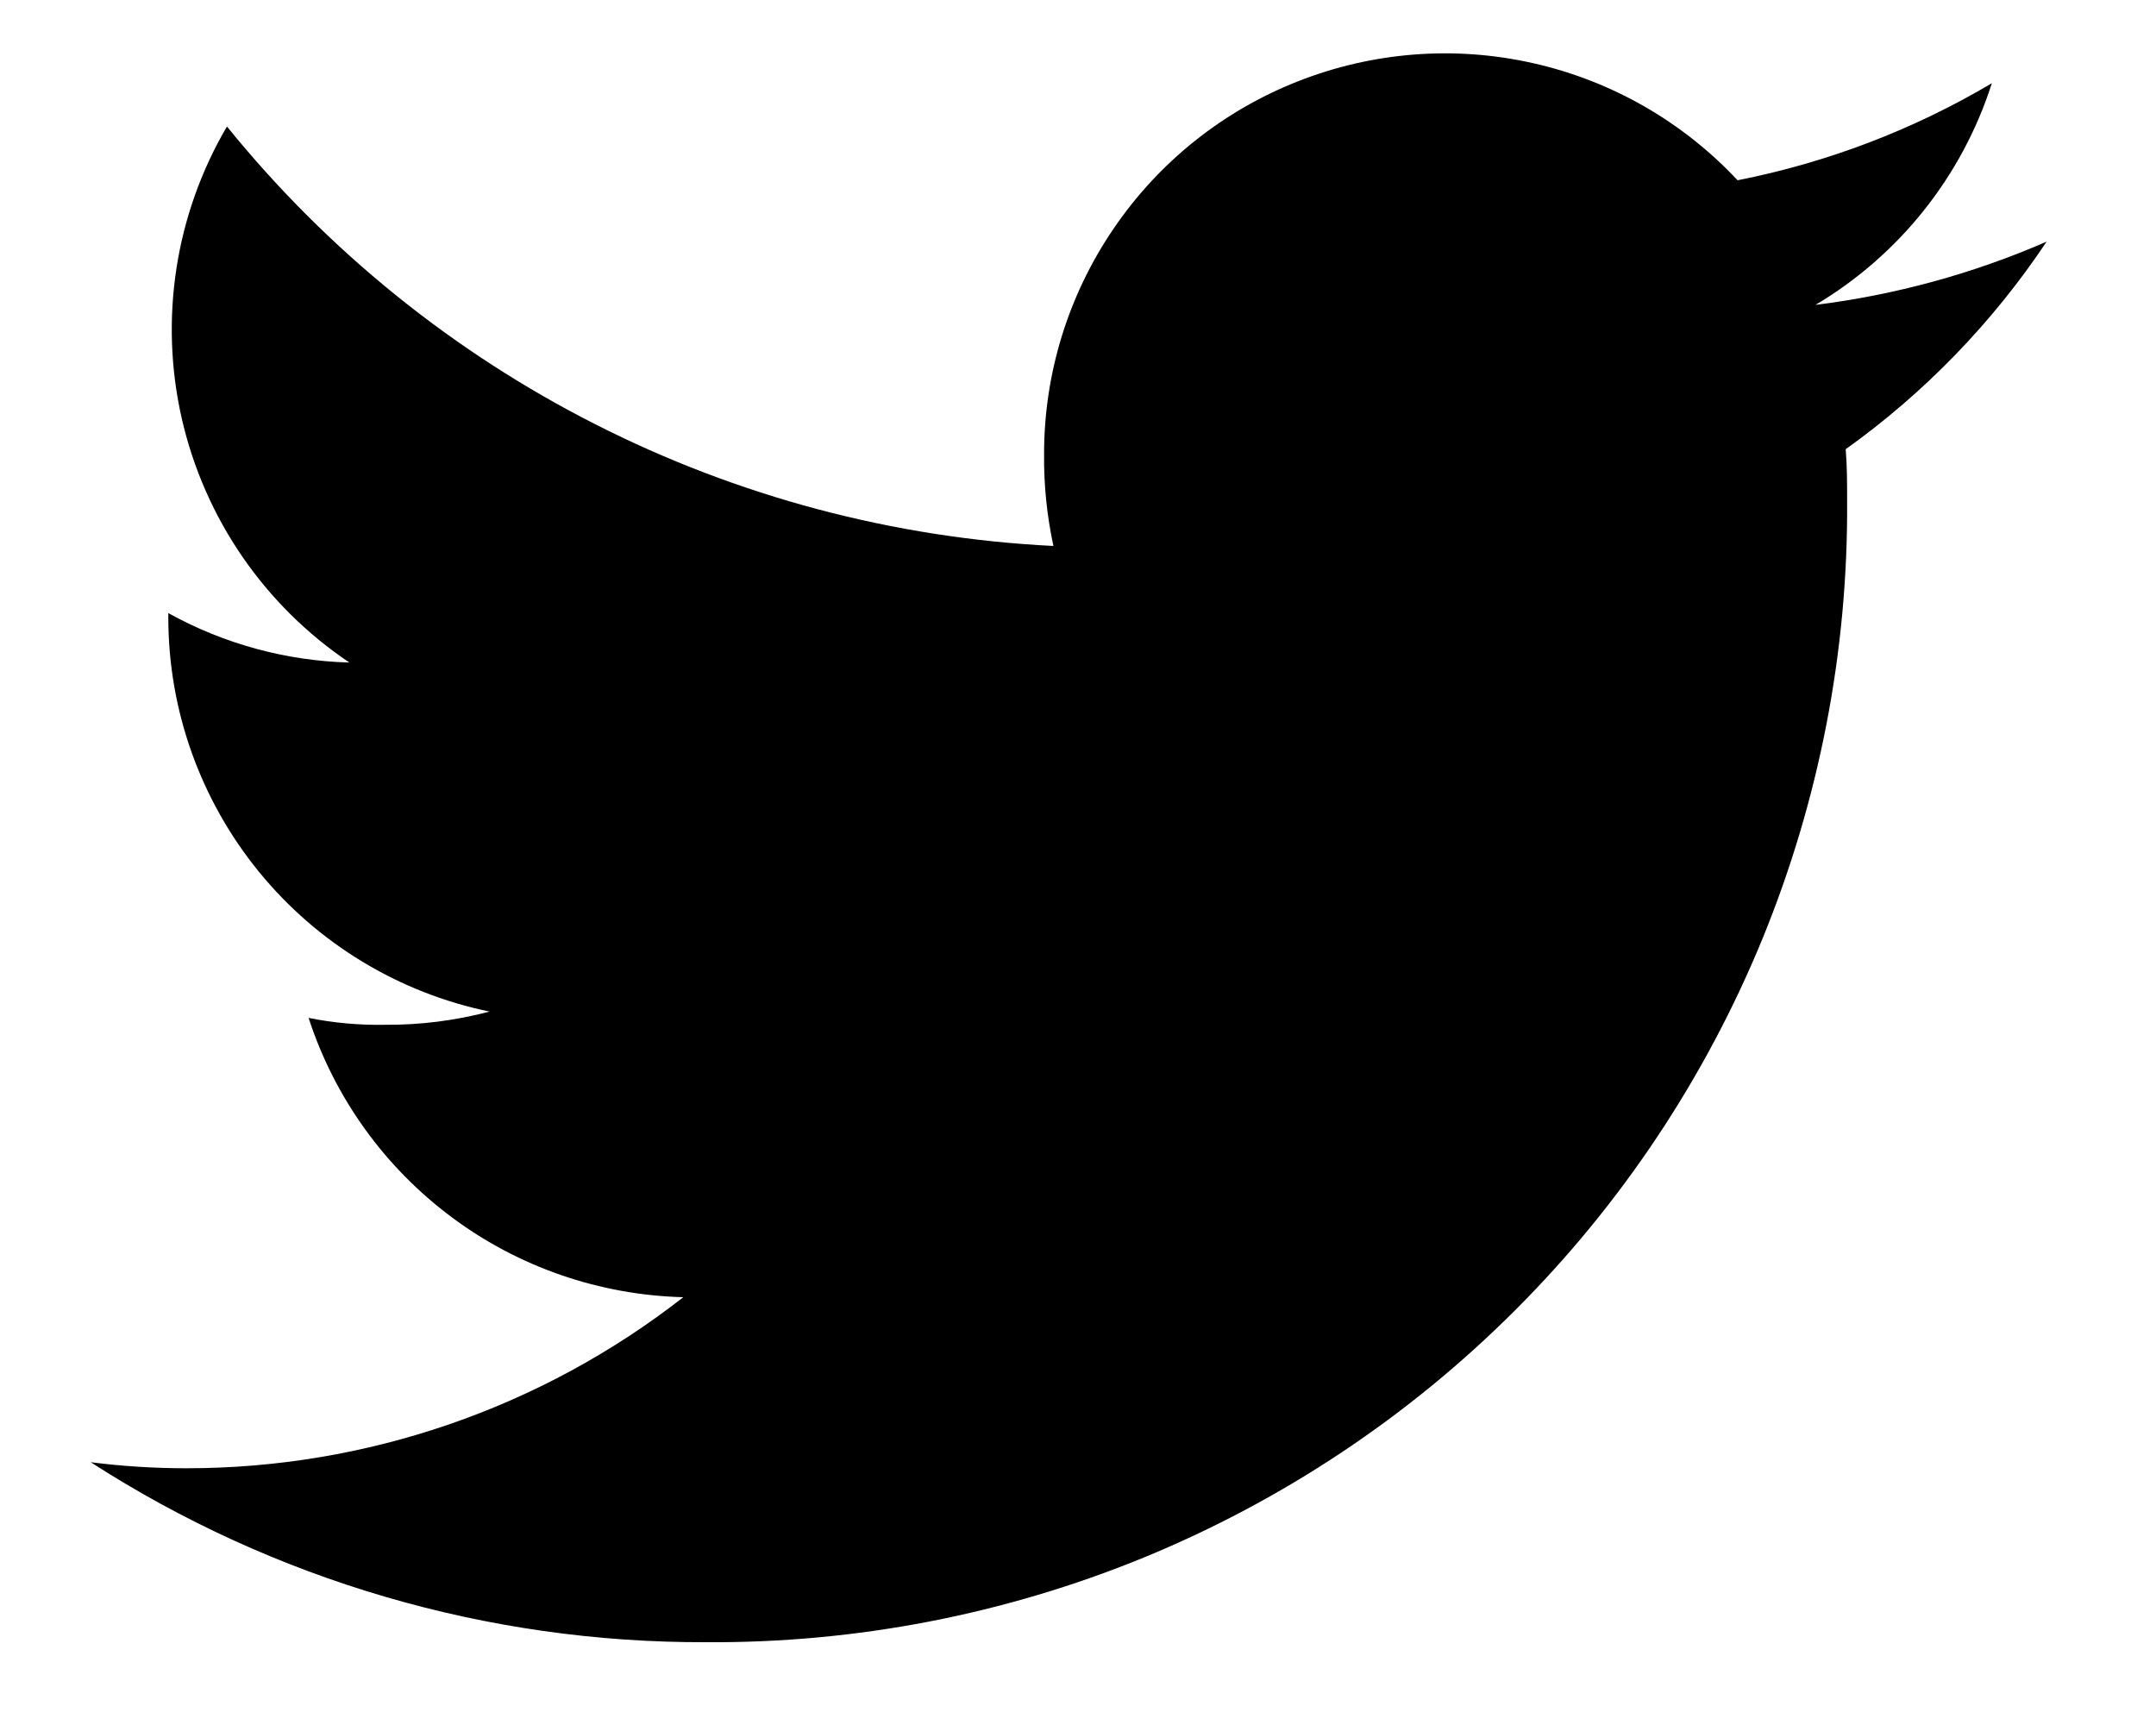 <svg width="15" height="12" viewBox="0 0 15 12" fill="none" xmlns="http://www.w3.org/2000/svg">
<path d="M14.239 1.681C13.727 1.904 13.185 2.052 12.631 2.121C13.215 1.774 13.651 1.226 13.858 0.579C13.311 0.903 12.713 1.131 12.089 1.254C11.706 0.845 11.21 0.561 10.664 0.439C10.118 0.316 9.548 0.361 9.027 0.567C8.507 0.772 8.06 1.13 7.746 1.593C7.431 2.056 7.263 2.602 7.264 3.162C7.262 3.376 7.284 3.589 7.329 3.798C6.219 3.743 5.133 3.455 4.143 2.952C3.152 2.45 2.278 1.743 1.579 0.88C1.219 1.493 1.107 2.22 1.265 2.913C1.424 3.607 1.841 4.213 2.431 4.609C1.989 4.597 1.557 4.479 1.171 4.265V4.296C1.171 4.94 1.394 5.565 1.801 6.064C2.208 6.563 2.775 6.907 3.406 7.037C3.167 7.1 2.922 7.131 2.675 7.129C2.498 7.132 2.321 7.116 2.147 7.081C2.327 7.635 2.675 8.119 3.142 8.467C3.608 8.815 4.172 9.009 4.754 9.024C3.766 9.796 2.548 10.215 1.295 10.214C1.073 10.214 0.851 10.2 0.631 10.172C1.907 10.994 3.393 11.429 4.911 11.424C5.955 11.431 6.991 11.231 7.958 10.835C8.924 10.438 9.802 9.854 10.541 9.115C11.28 8.377 11.864 7.499 12.261 6.533C12.657 5.566 12.858 4.531 12.851 3.486C12.851 3.363 12.851 3.244 12.841 3.125C13.391 2.732 13.864 2.243 14.239 1.681Z" fill="black"/>
</svg>
